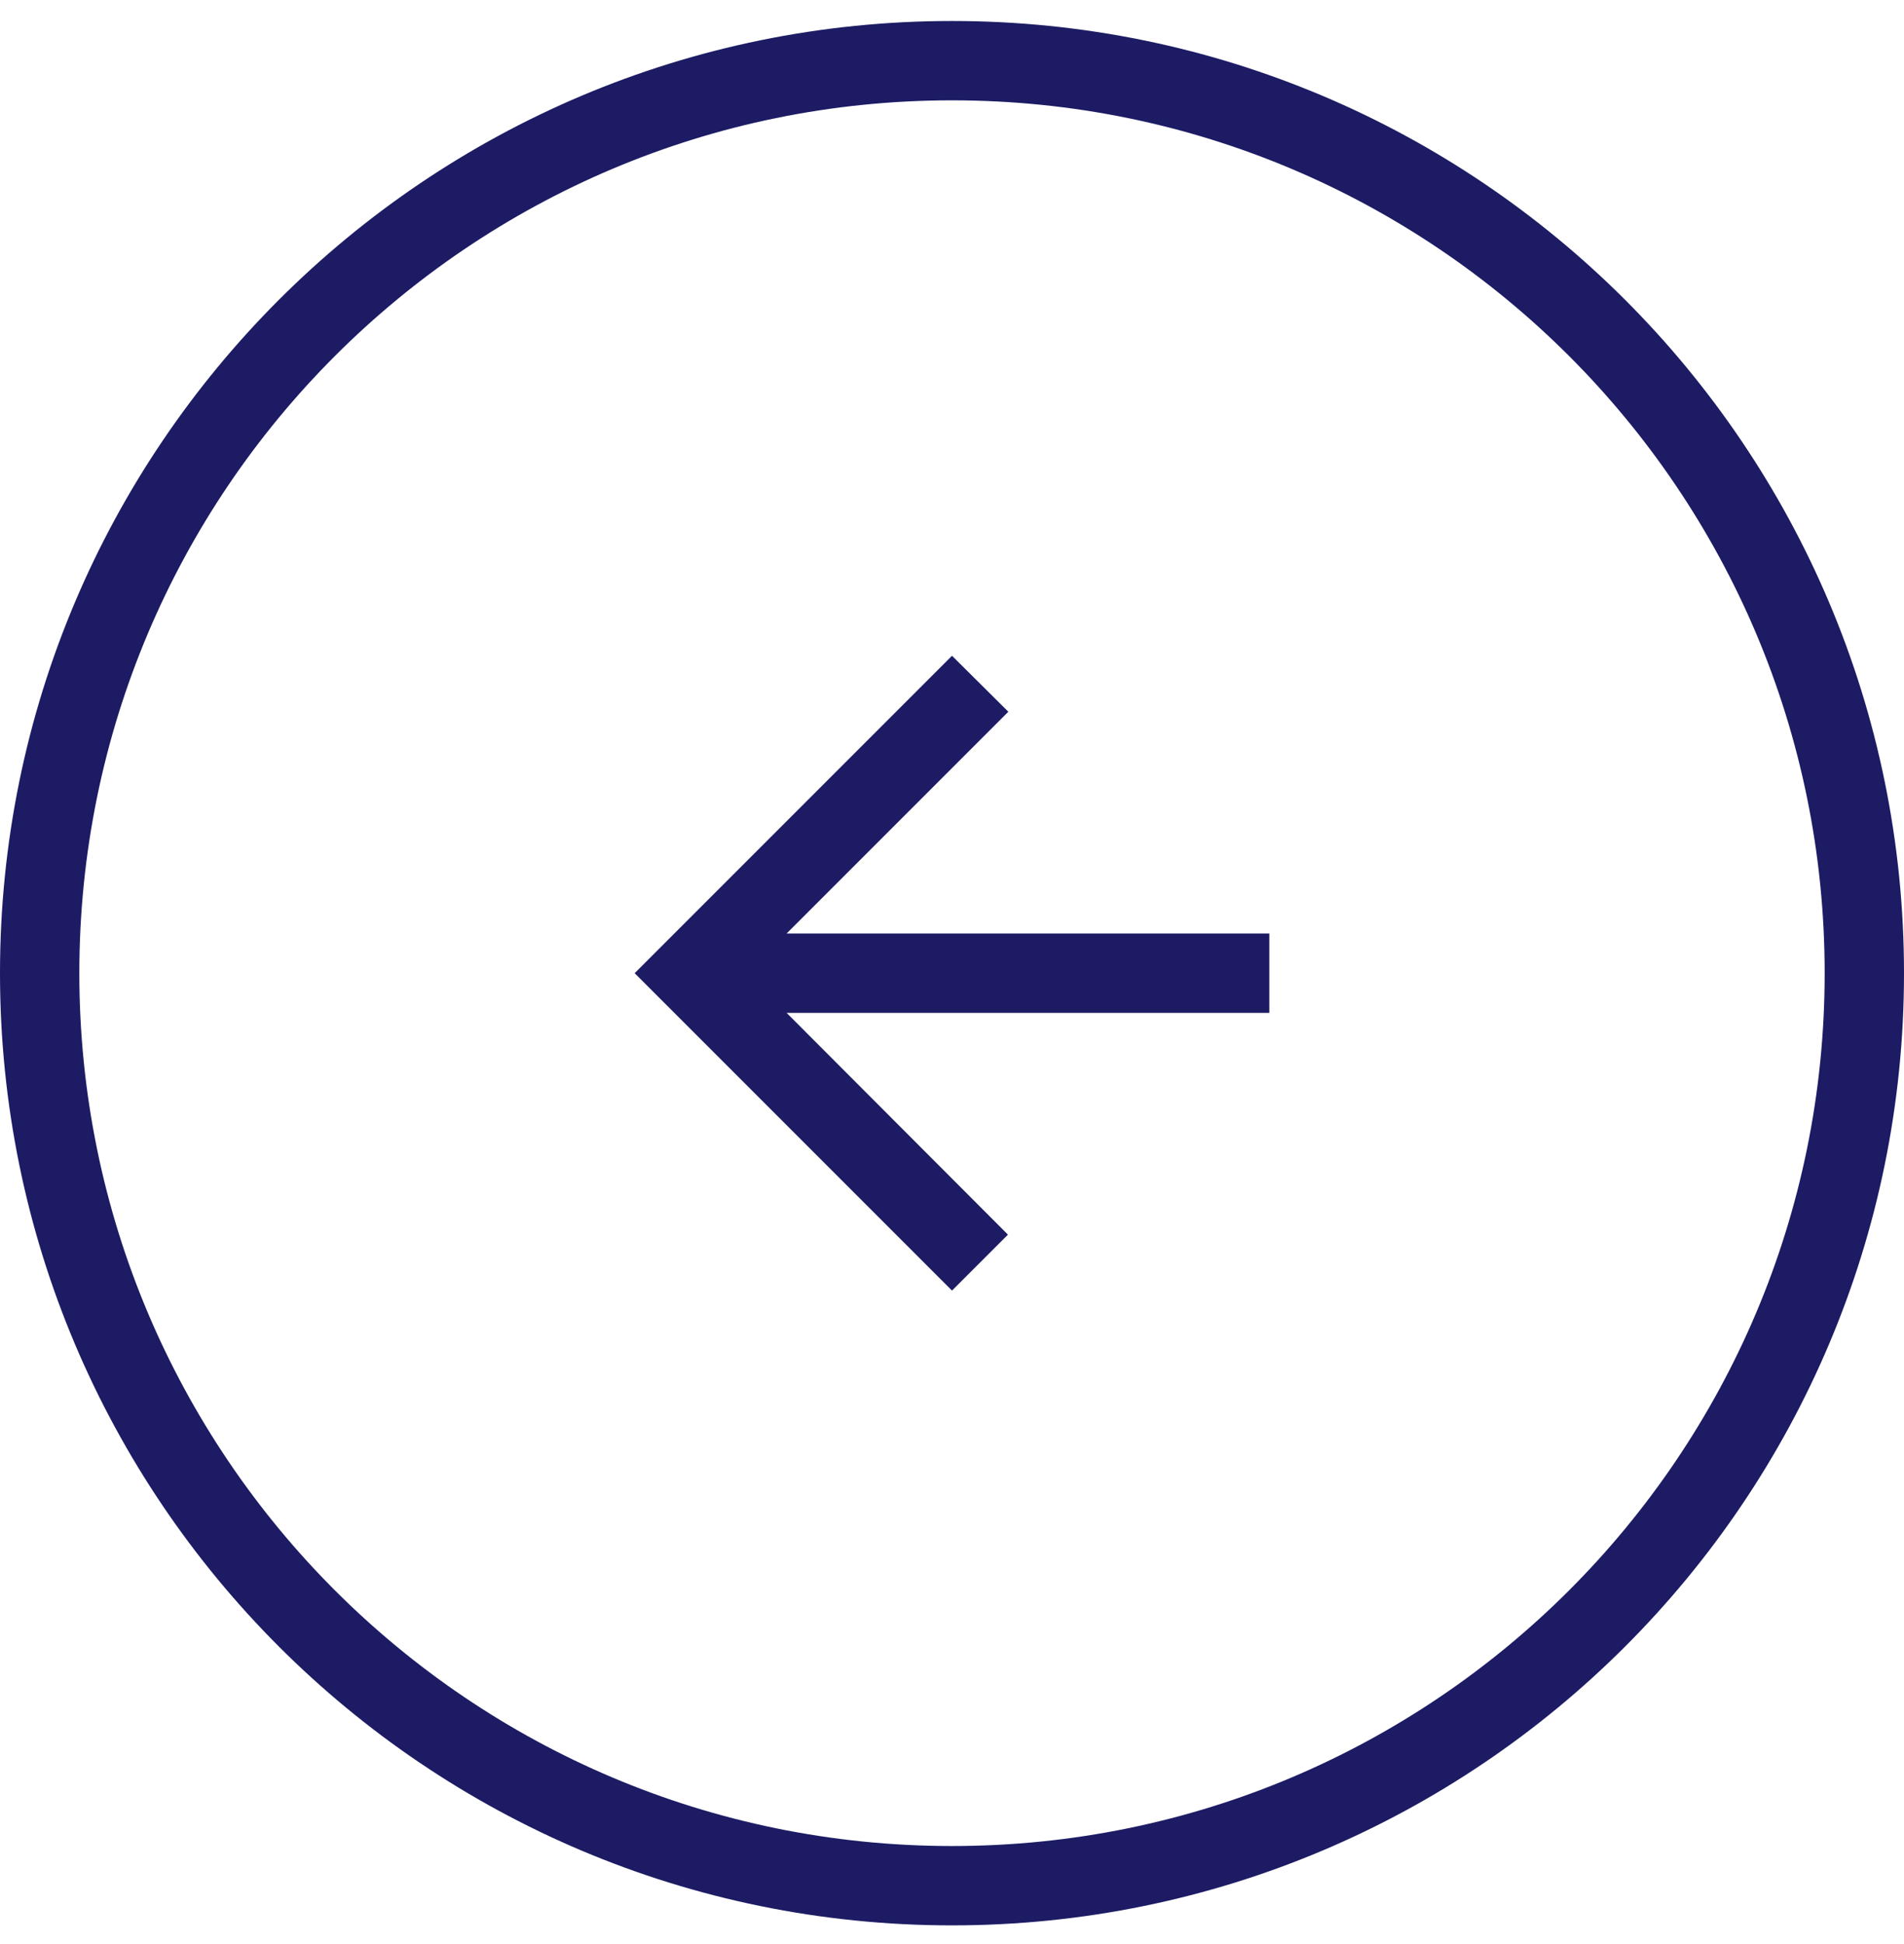 <svg width="48" height="49" viewBox="0 0 48 49" fill="none" xmlns="http://www.w3.org/2000/svg">
<path d="M1 24.529C1 11.827 11.297 1.529 24 1.529C36.703 1.529 47 11.827 47 24.529C47 37.232 36.703 47.529 24 47.529C11.297 47.529 1 37.232 1 24.529Z" stroke="#1C1B64" stroke-width="2"/>
<path d="M32 23.529H19.83L25.42 17.939L24 16.529L16 24.529L24 32.529L25.41 31.119L19.83 25.529H32V23.529Z" fill="#1C1B64"/>
</svg>
